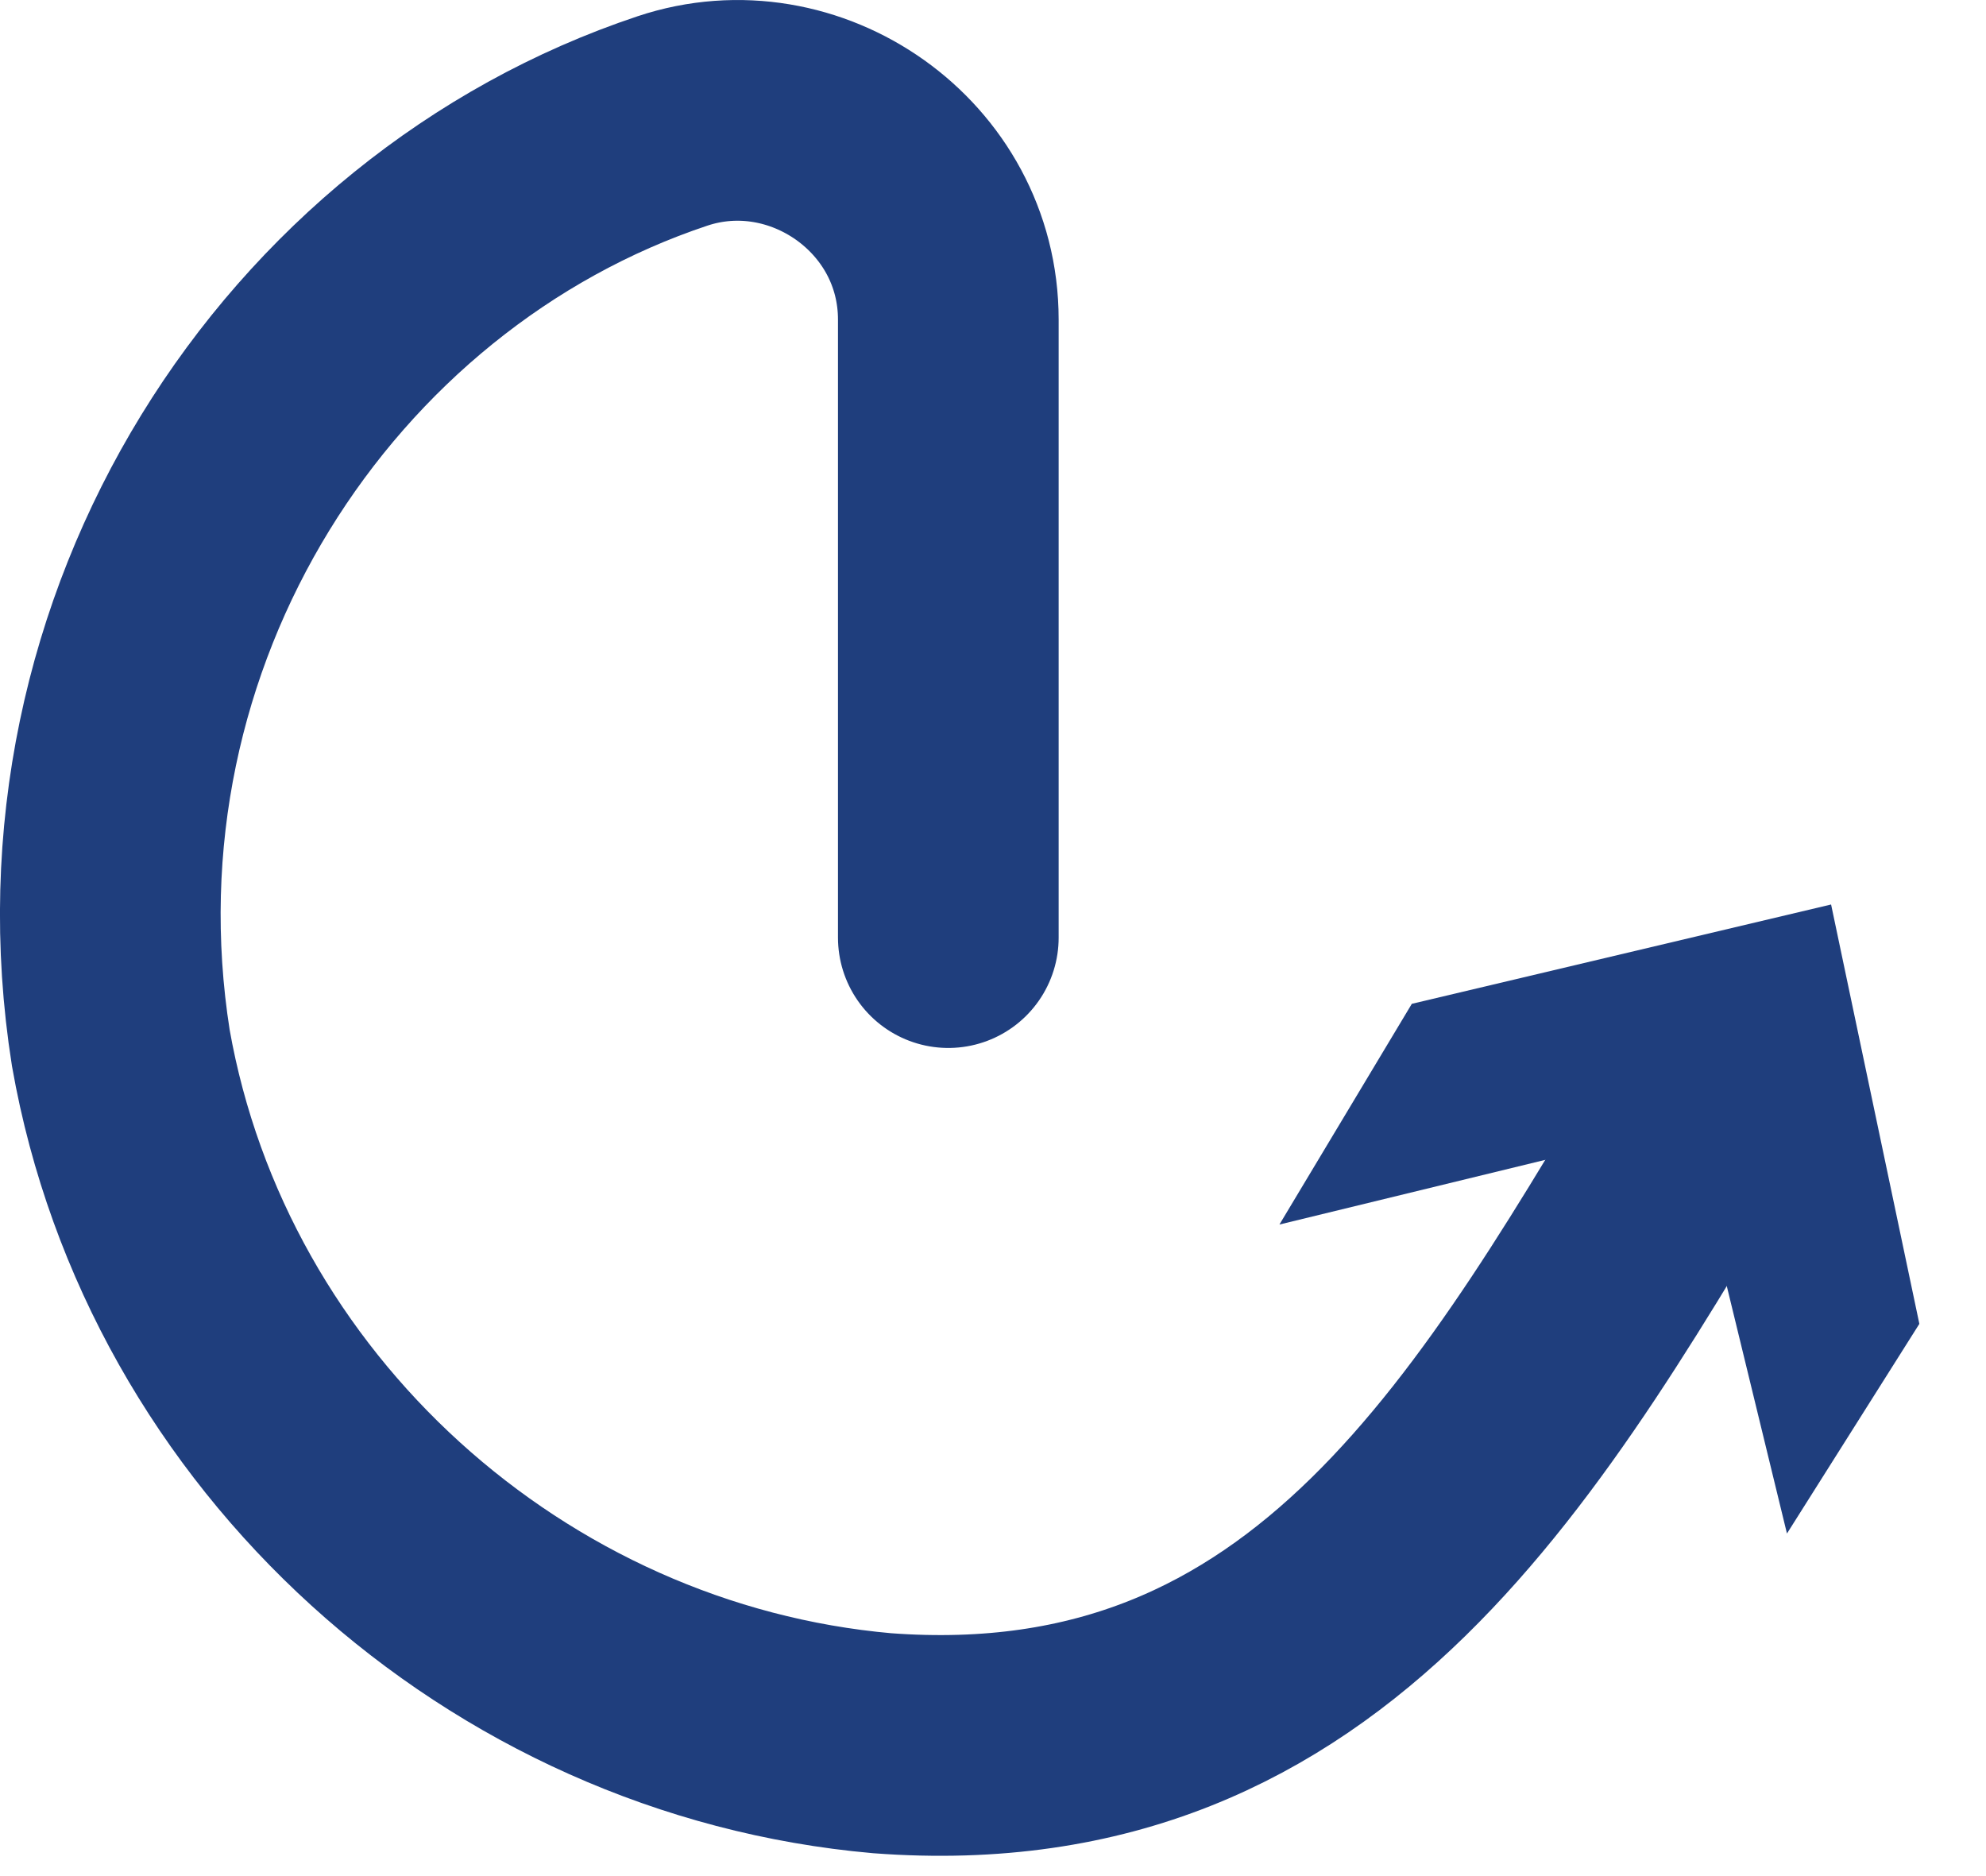 <svg width="18" height="17" viewBox="0 0 18 17" fill="none" xmlns="http://www.w3.org/2000/svg">
<path d="M15.595 9.796C13.695 12.996 11.995 16.096 7.995 15.796C4.595 15.496 1.695 12.896 1.095 9.496C0.495 5.696 2.795 2.196 6.095 1.096C7.295 0.696 8.595 1.596 8.595 2.896V8.496" stroke="#1f3e7d" stroke-width="2" stroke-miterlimit="10" stroke-linecap="round"/>
<path d="M11.596 11.096L15.296 10.196L16.196 13.896L17.396 11.996L16.596 8.196L12.796 9.096L11.596 11.096Z" fill="#1f3e7d"/>
</svg>
